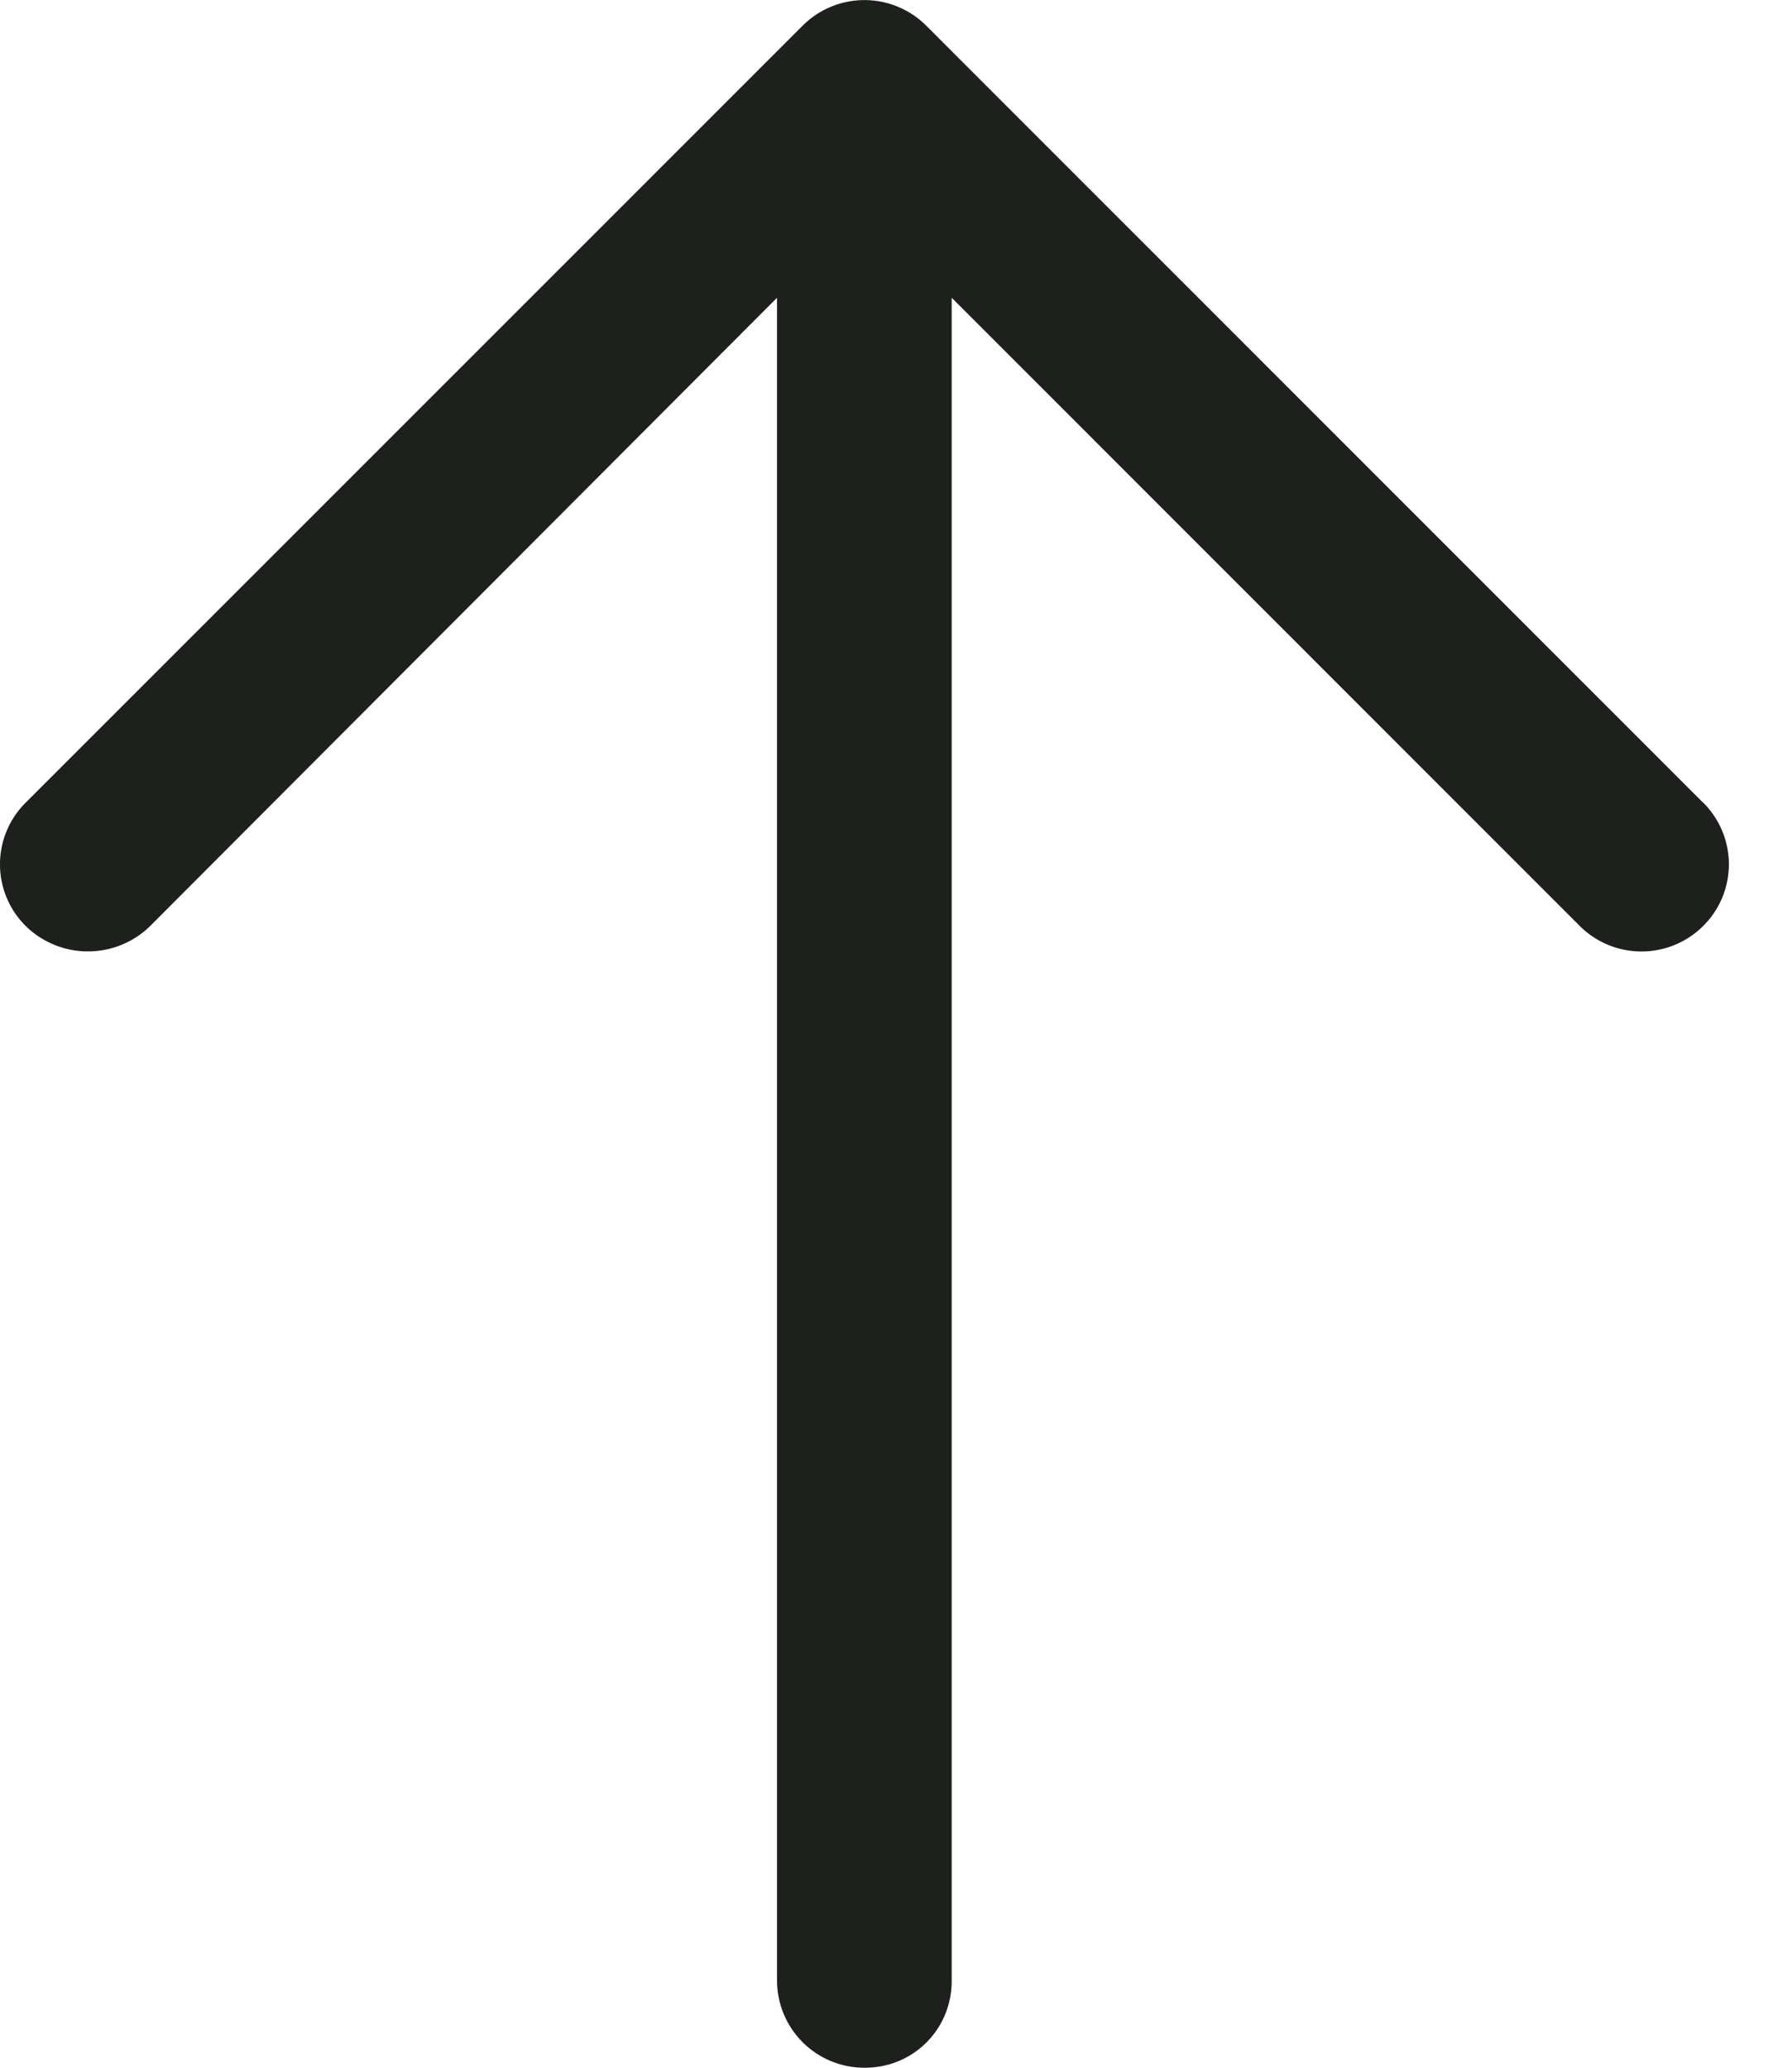 <svg xmlns="http://www.w3.org/2000/svg" width="13" height="15" viewBox="0 0 13 15">
    <path fill="#1E201D" fill-rule="nonzero" d="M12.353 5.82a.63.63 0 0 1 0 .9.634.634 0 0 1-.89 0L6.904 2.16v12.21c0 .351-.278.63-.629.63a.633.633 0 0 1-.638-.63V2.16L1.087 6.72a.645.645 0 0 1-.898 0 .63.63 0 0 1 0-.9L5.826.183a.634.634 0 0 1 .89 0l5.637 5.638z"/>
</svg>
